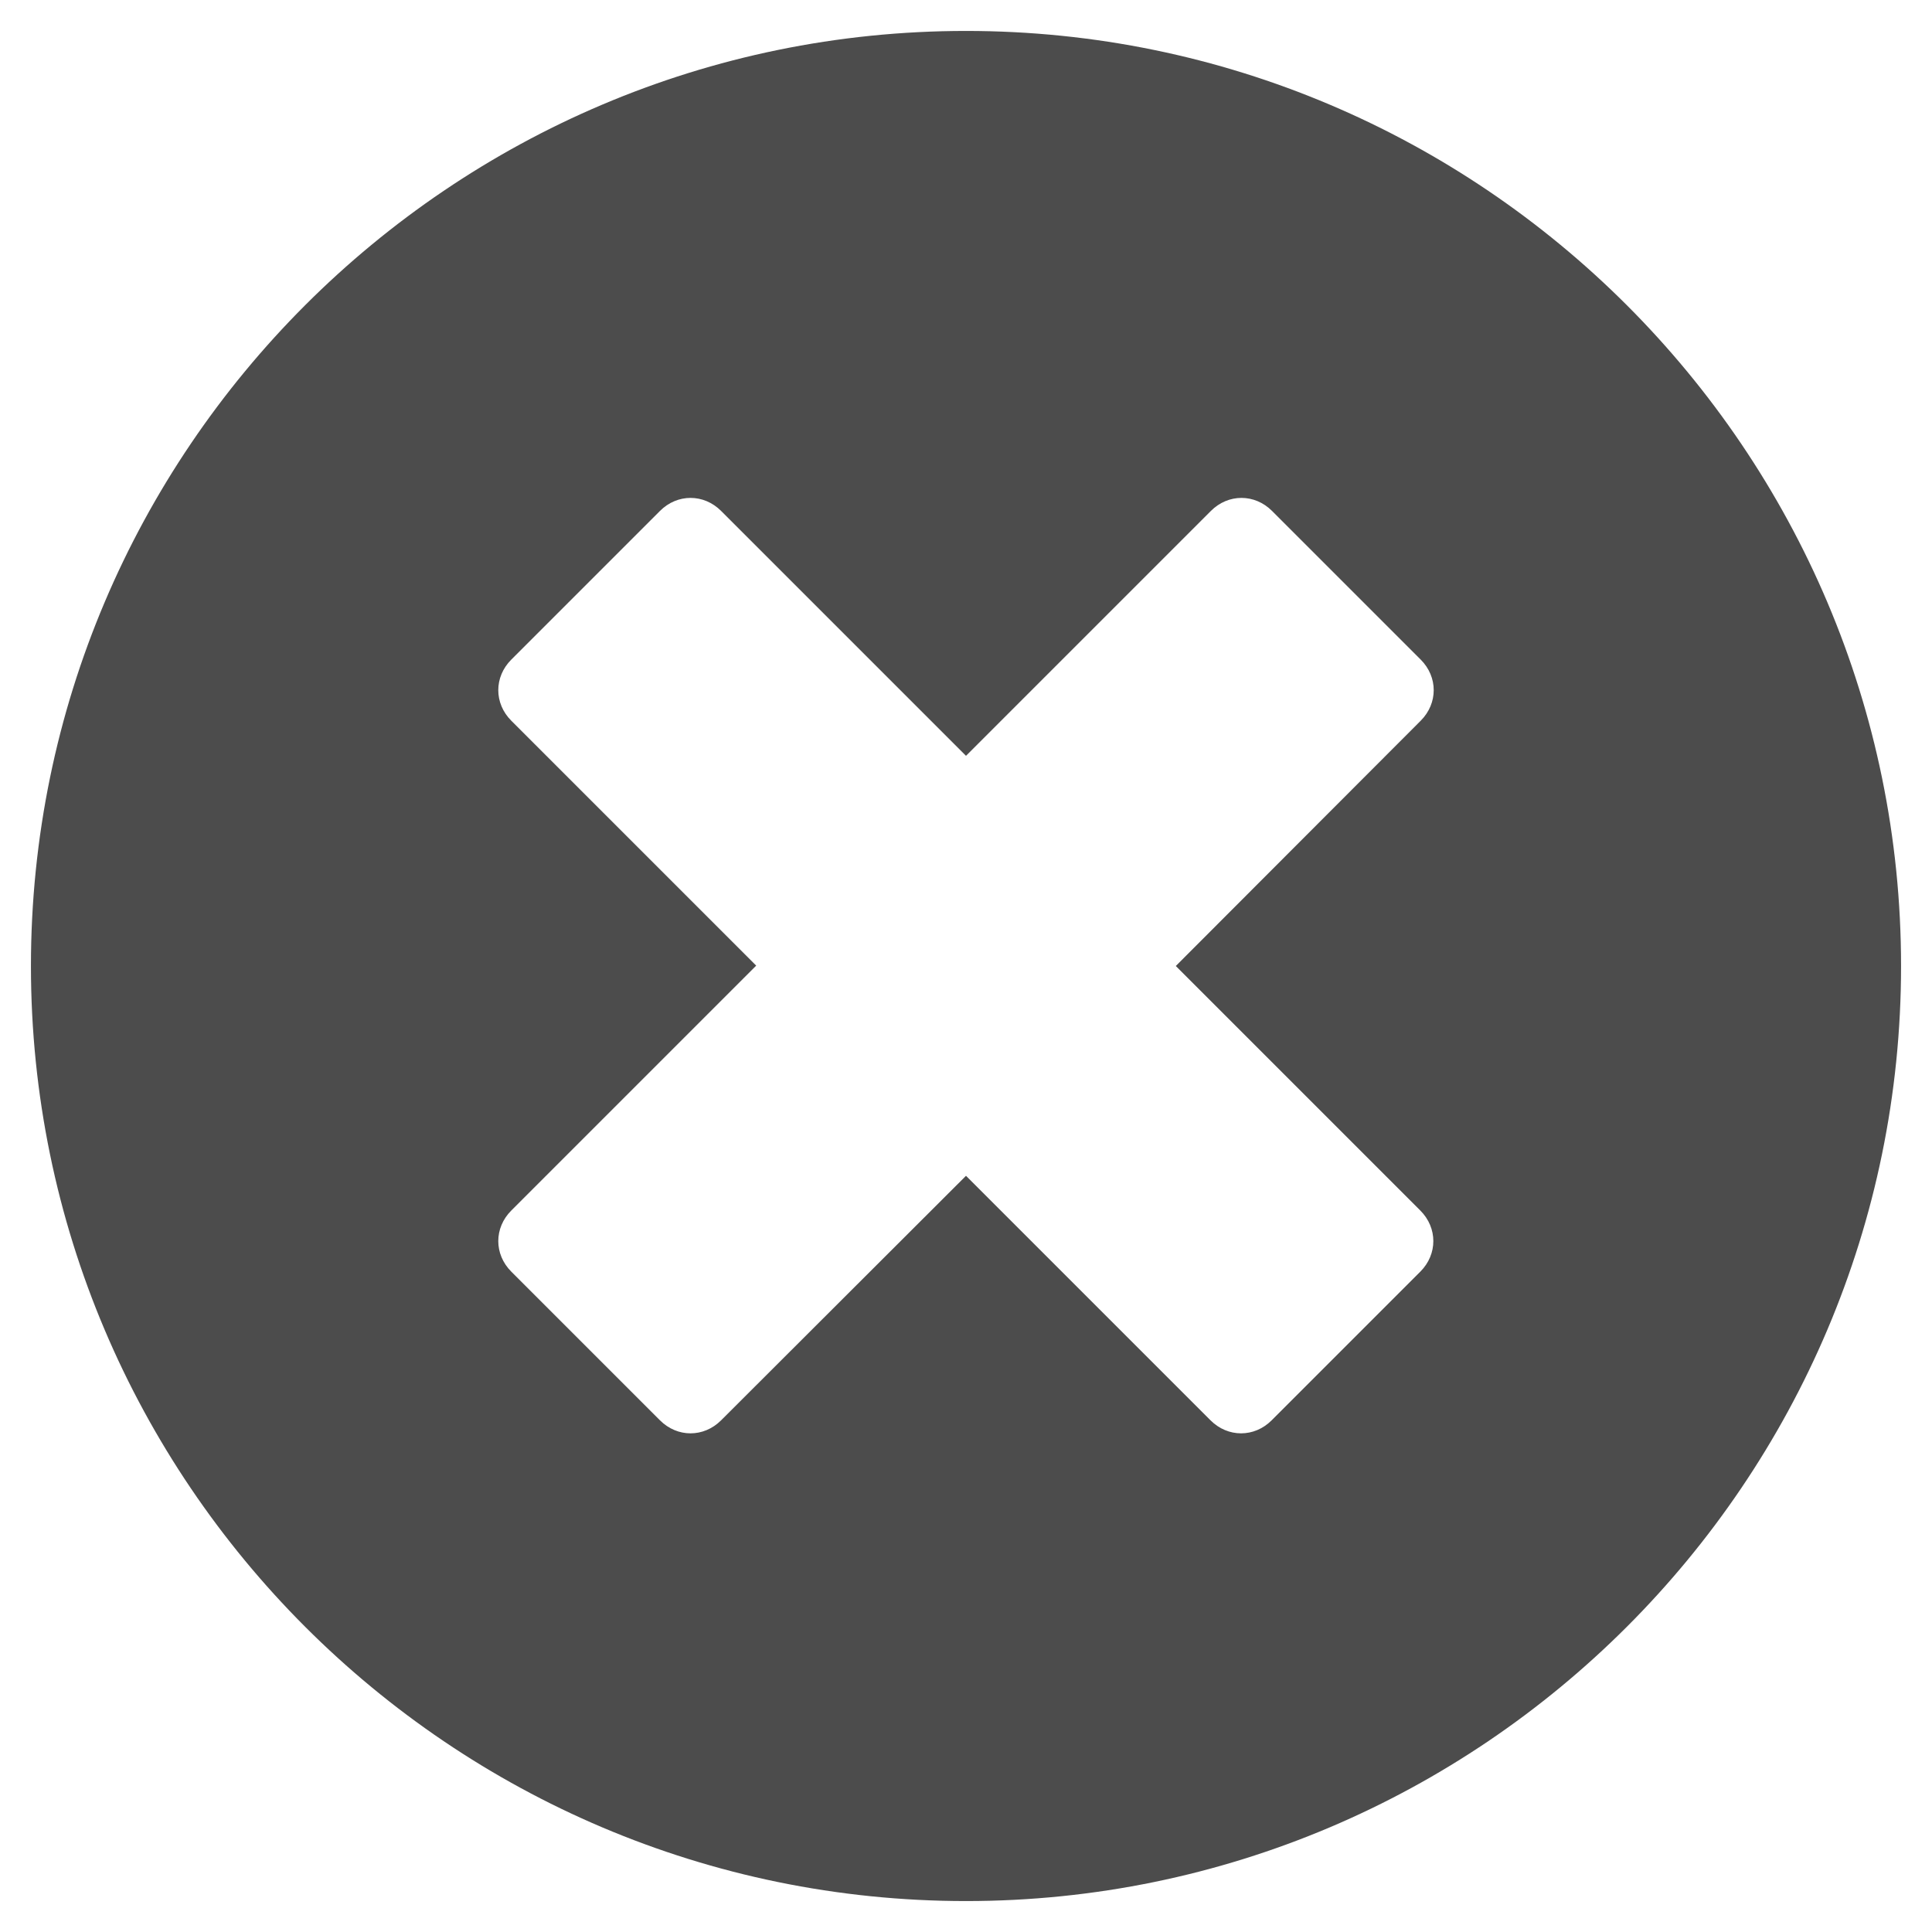 <?xml version="1.0" encoding="utf-8"?>
<!-- Generator: Adobe Illustrator 22.1.0, SVG Export Plug-In . SVG Version: 6.00 Build 0)  -->
<svg version="1.1" id="Layer_1" xmlns="http://www.w3.org/2000/svg" xmlns:xlink="http://www.w3.org/1999/xlink" x="0px" y="0px"
	 viewBox="0 0 512 512" style="enable-background:new 0 0 512 512;" xml:space="preserve">
<style type="text/css">
	.st0{fill:#4C4C4C;}
</style>
<path class="st0" d="M503.8,256C503.8,119.4,392.6,8.2,256,8.2S8.2,119.4,8.2,256S119.4,503.8,256,503.8S503.8,392.6,503.8,256z
	 M311.6,256l64.8,64.8c4.6,4.6,4.6,11.6,0,16.2l-39.4,39.4c-4.6,4.6-11.6,4.6-16.2,0L256,311.6l-64.9,64.8c-4.6,4.6-11.6,4.6-16.2,0
	l-39.4-39.4c-4.6-4.6-4.6-11.6,0-16.2l64.9-64.9l-64.9-64.9c-4.6-4.6-4.6-11.6,0-16.2l39.4-39.4c4.6-4.6,11.6-4.6,16.2,0l64.9,64.9
	l64.9-64.9c4.6-4.6,11.6-4.6,16.2,0l39.4,39.4c4.6,4.6,4.6,11.6,0,16.2L311.6,256z"/>
</svg>
